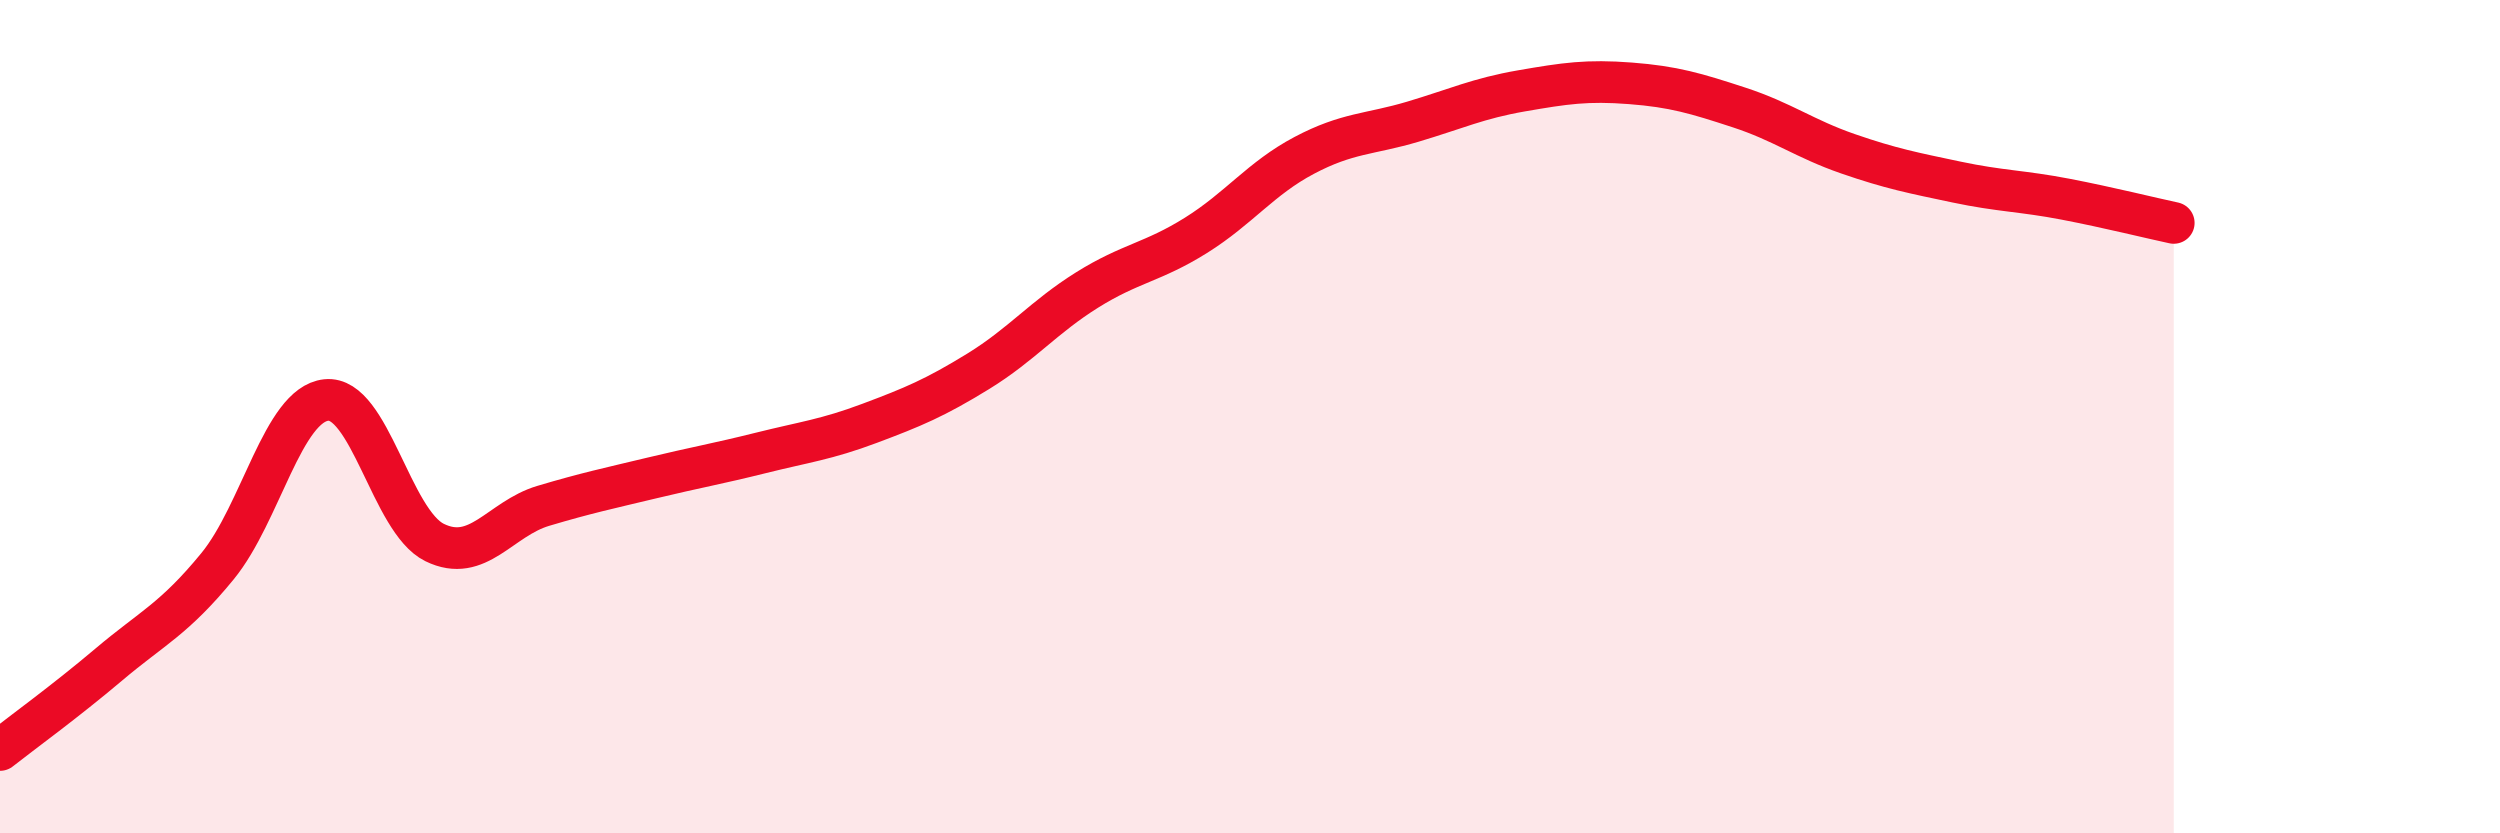 
    <svg width="60" height="20" viewBox="0 0 60 20" xmlns="http://www.w3.org/2000/svg">
      <path
        d="M 0,18 C 0.52,17.59 1.57,16.83 2.61,15.95 C 3.65,15.07 4.18,14.86 5.22,13.59 C 6.26,12.32 6.79,9.71 7.83,9.6 C 8.87,9.49 9.39,12.51 10.43,13.02 C 11.47,13.53 12,12.45 13.04,12.14 C 14.08,11.83 14.61,11.72 15.65,11.47 C 16.69,11.22 17.22,11.13 18.26,10.87 C 19.3,10.61 19.83,10.55 20.87,10.16 C 21.91,9.77 22.44,9.55 23.48,8.91 C 24.52,8.27 25.05,7.61 26.09,6.96 C 27.13,6.31 27.66,6.3 28.7,5.65 C 29.74,5 30.26,4.28 31.3,3.73 C 32.34,3.18 32.87,3.23 33.91,2.92 C 34.95,2.61 35.48,2.36 36.52,2.18 C 37.56,2 38.09,1.92 39.13,2 C 40.17,2.08 40.7,2.24 41.74,2.58 C 42.78,2.92 43.31,3.33 44.35,3.69 C 45.39,4.05 45.92,4.15 46.96,4.37 C 48,4.59 48.53,4.58 49.57,4.78 C 50.61,4.98 51.65,5.24 52.17,5.35L52.17 20L0 20Z"
        fill="#EB0A25"
        opacity="0.1"
        stroke-linecap="round"
        stroke-linejoin="round"
      />
      <path
        d="M 0,18 C 0.52,17.59 1.57,16.83 2.61,15.95 C 3.65,15.07 4.18,14.86 5.22,13.59 C 6.26,12.32 6.79,9.71 7.83,9.6 C 8.87,9.49 9.39,12.51 10.43,13.02 C 11.47,13.53 12,12.45 13.04,12.14 C 14.08,11.83 14.61,11.72 15.65,11.47 C 16.69,11.22 17.22,11.13 18.26,10.87 C 19.3,10.61 19.83,10.55 20.87,10.16 C 21.91,9.77 22.44,9.55 23.48,8.91 C 24.52,8.27 25.05,7.61 26.09,6.96 C 27.13,6.31 27.66,6.3 28.7,5.65 C 29.74,5 30.26,4.28 31.3,3.73 C 32.34,3.18 32.87,3.23 33.91,2.92 C 34.95,2.61 35.48,2.36 36.52,2.18 C 37.56,2 38.09,1.92 39.13,2 C 40.17,2.08 40.7,2.24 41.74,2.58 C 42.78,2.92 43.31,3.33 44.35,3.69 C 45.39,4.05 45.92,4.15 46.96,4.37 C 48,4.59 48.53,4.58 49.57,4.78 C 50.61,4.98 51.65,5.24 52.17,5.35"
        stroke="#EB0A25"
        stroke-width="1"
        fill="none"
        stroke-linecap="round"
        stroke-linejoin="round"
      />
    </svg>
  
